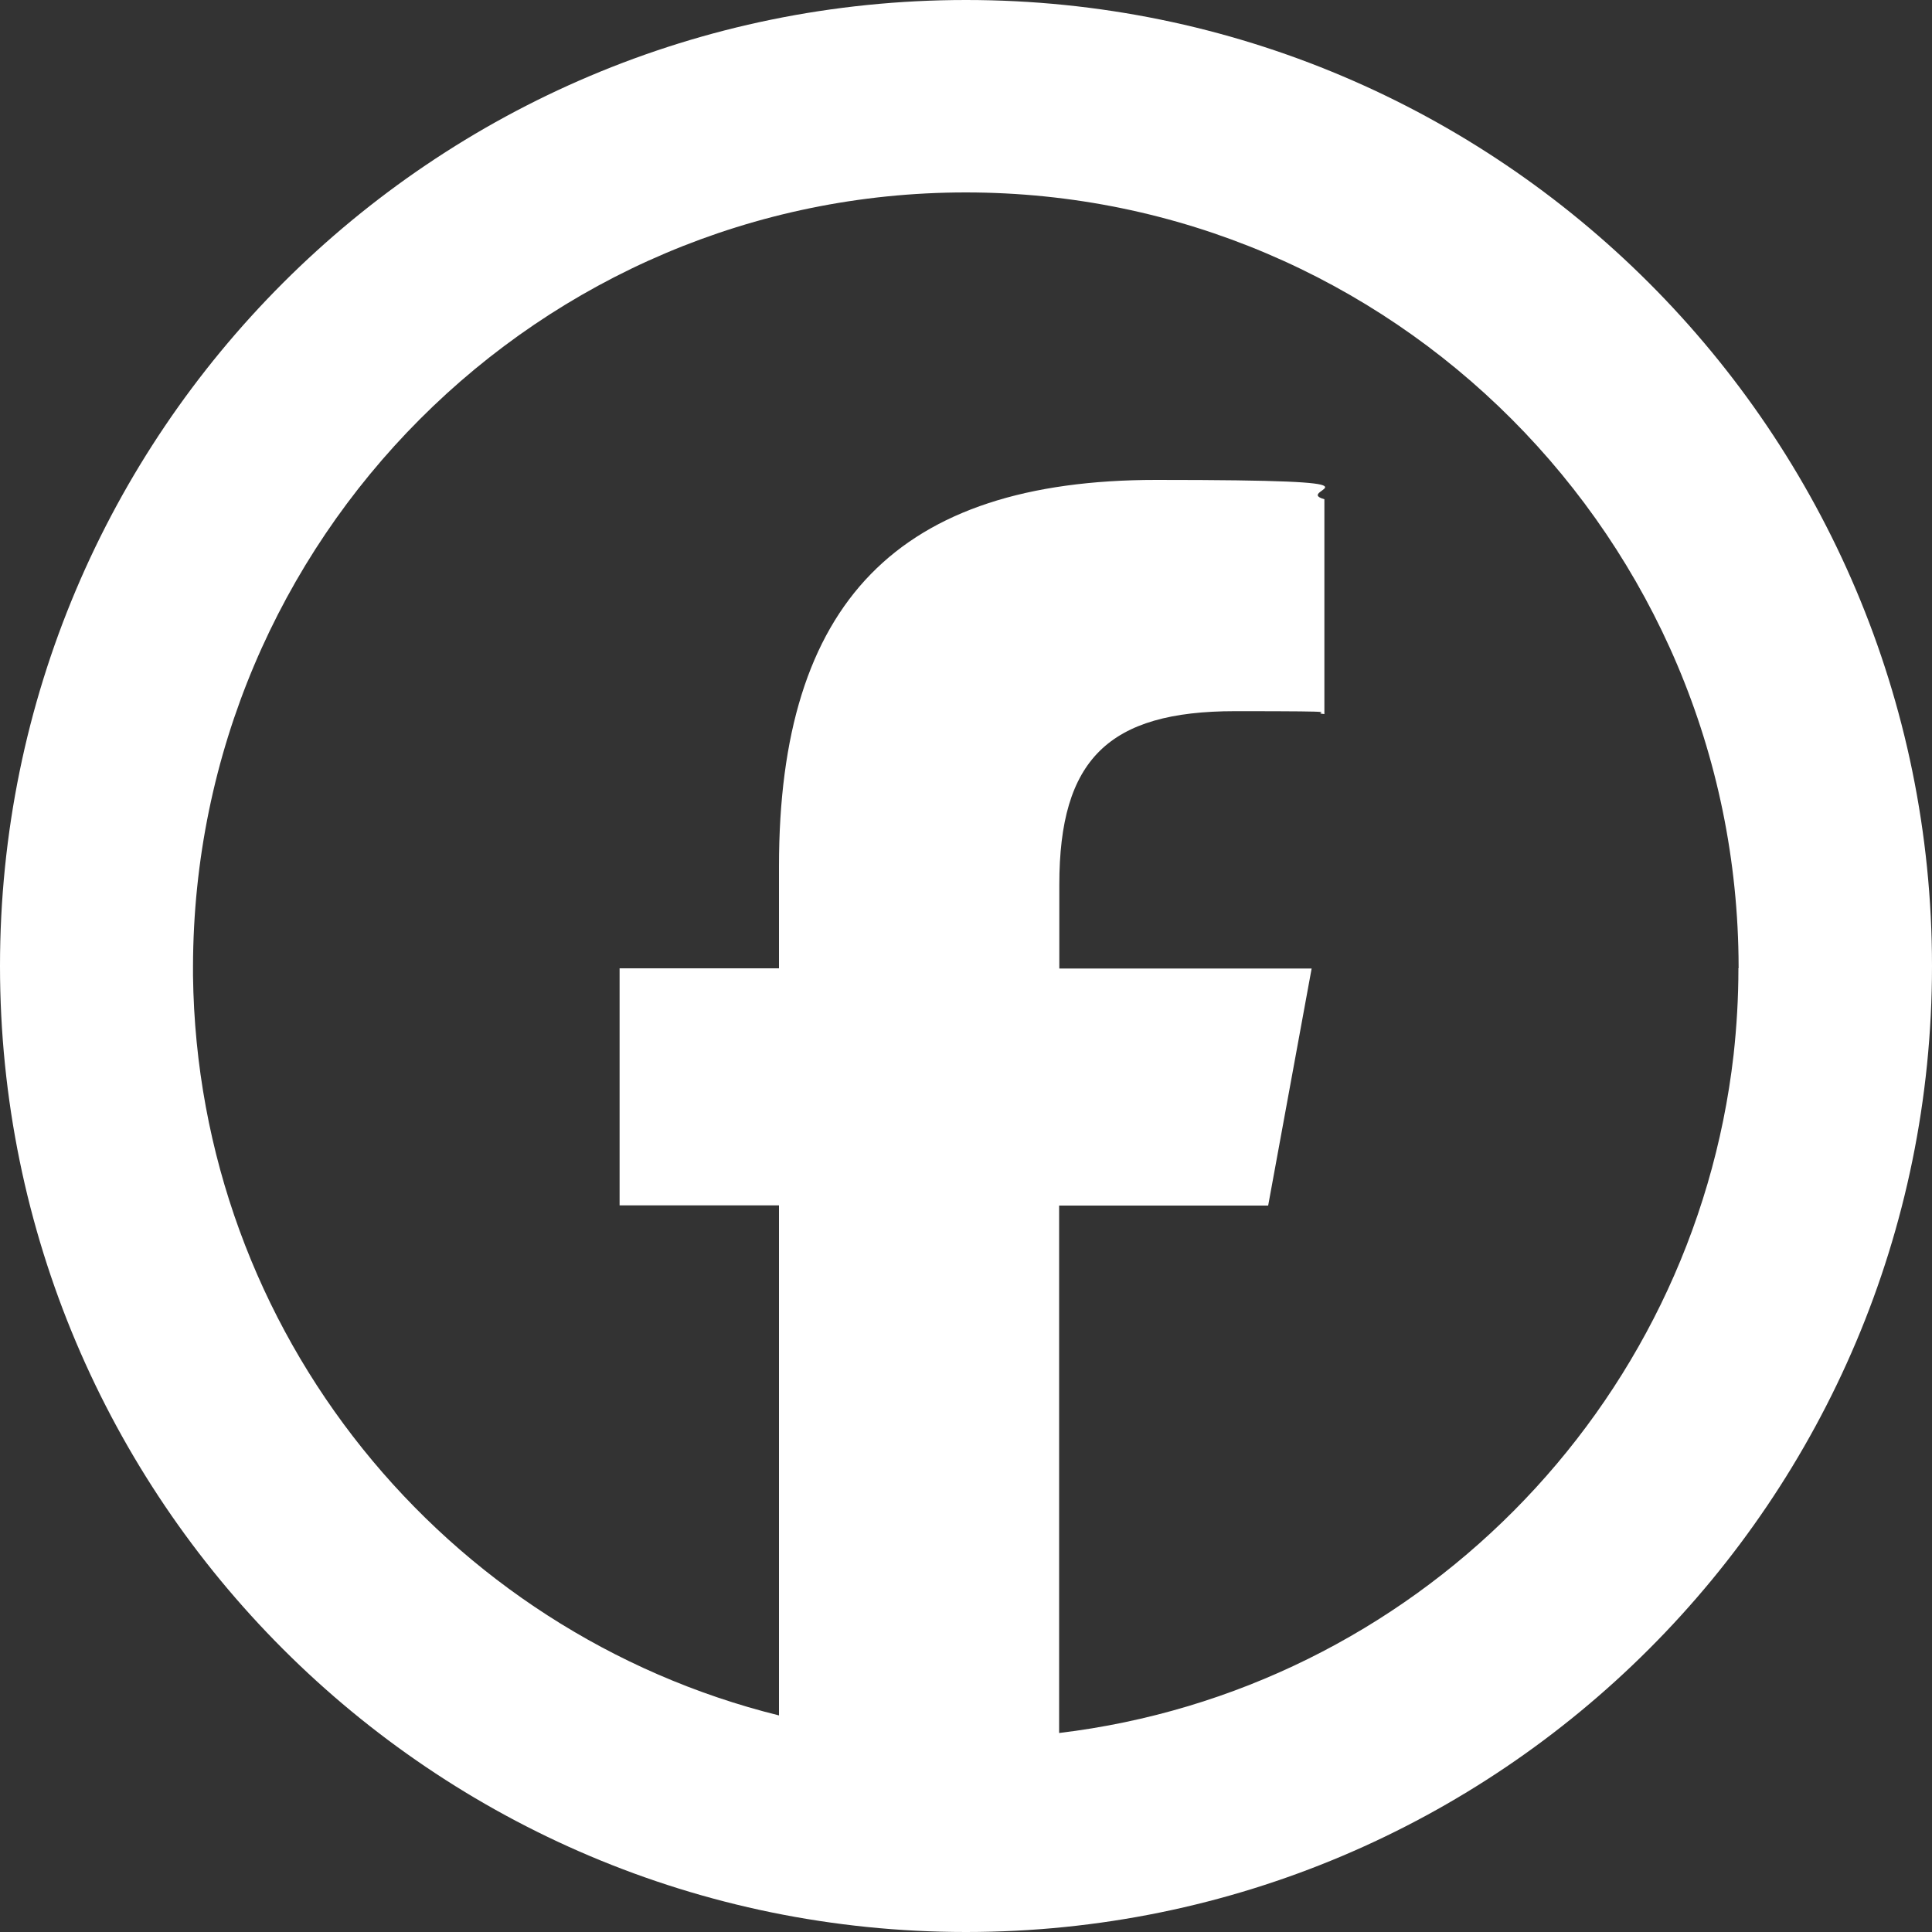 <?xml version="1.0" encoding="UTF-8"?>
<svg id="Layer_2" xmlns="http://www.w3.org/2000/svg" version="1.1" viewBox="0 0 1000 1000">
  <rect x="0" y="0" width="1000" height="1000" fill="#333333" stroke="none"/>
  <!-- Generator: Adobe Illustrator 29.5.0, SVG Export Plug-In . SVG Version: 2.1.0 Build 137)  -->
  <defs>
    <style>
      .st0 {
        fill: #fff;
      }
    </style>
  </defs>
  <path class="st0" d="M500,0C223.9,0,0,223.9,0,500s223.9,500,500,500,500-223.9,500-500S776.1,0,500,0ZM899.8,501.4c0,15.1-.9,30-2.5,44.6-21,183.3-166,329-349.1,351v-273h108.2l22.5-122.7h-130.6v-43.4c0-64.8,25.4-89.8,91-89.8s36.8.6,46.2,1.5v-111.2c-17.9-5,46.7-10-87-10s-195.3,63.4-195.3,200v52.8h-82.5v122.7h82.5v264c-172.6-42.8-301-197.7-303.3-383,0,0,0-.2,0-.3,0-1.4,0-2.8,0-4.2.4-221.4,179.4-400.8,400-400.8s399.6,179.4,400,400.8c0,.3,0,.5,0,.8h-.2Z"/>
</svg>